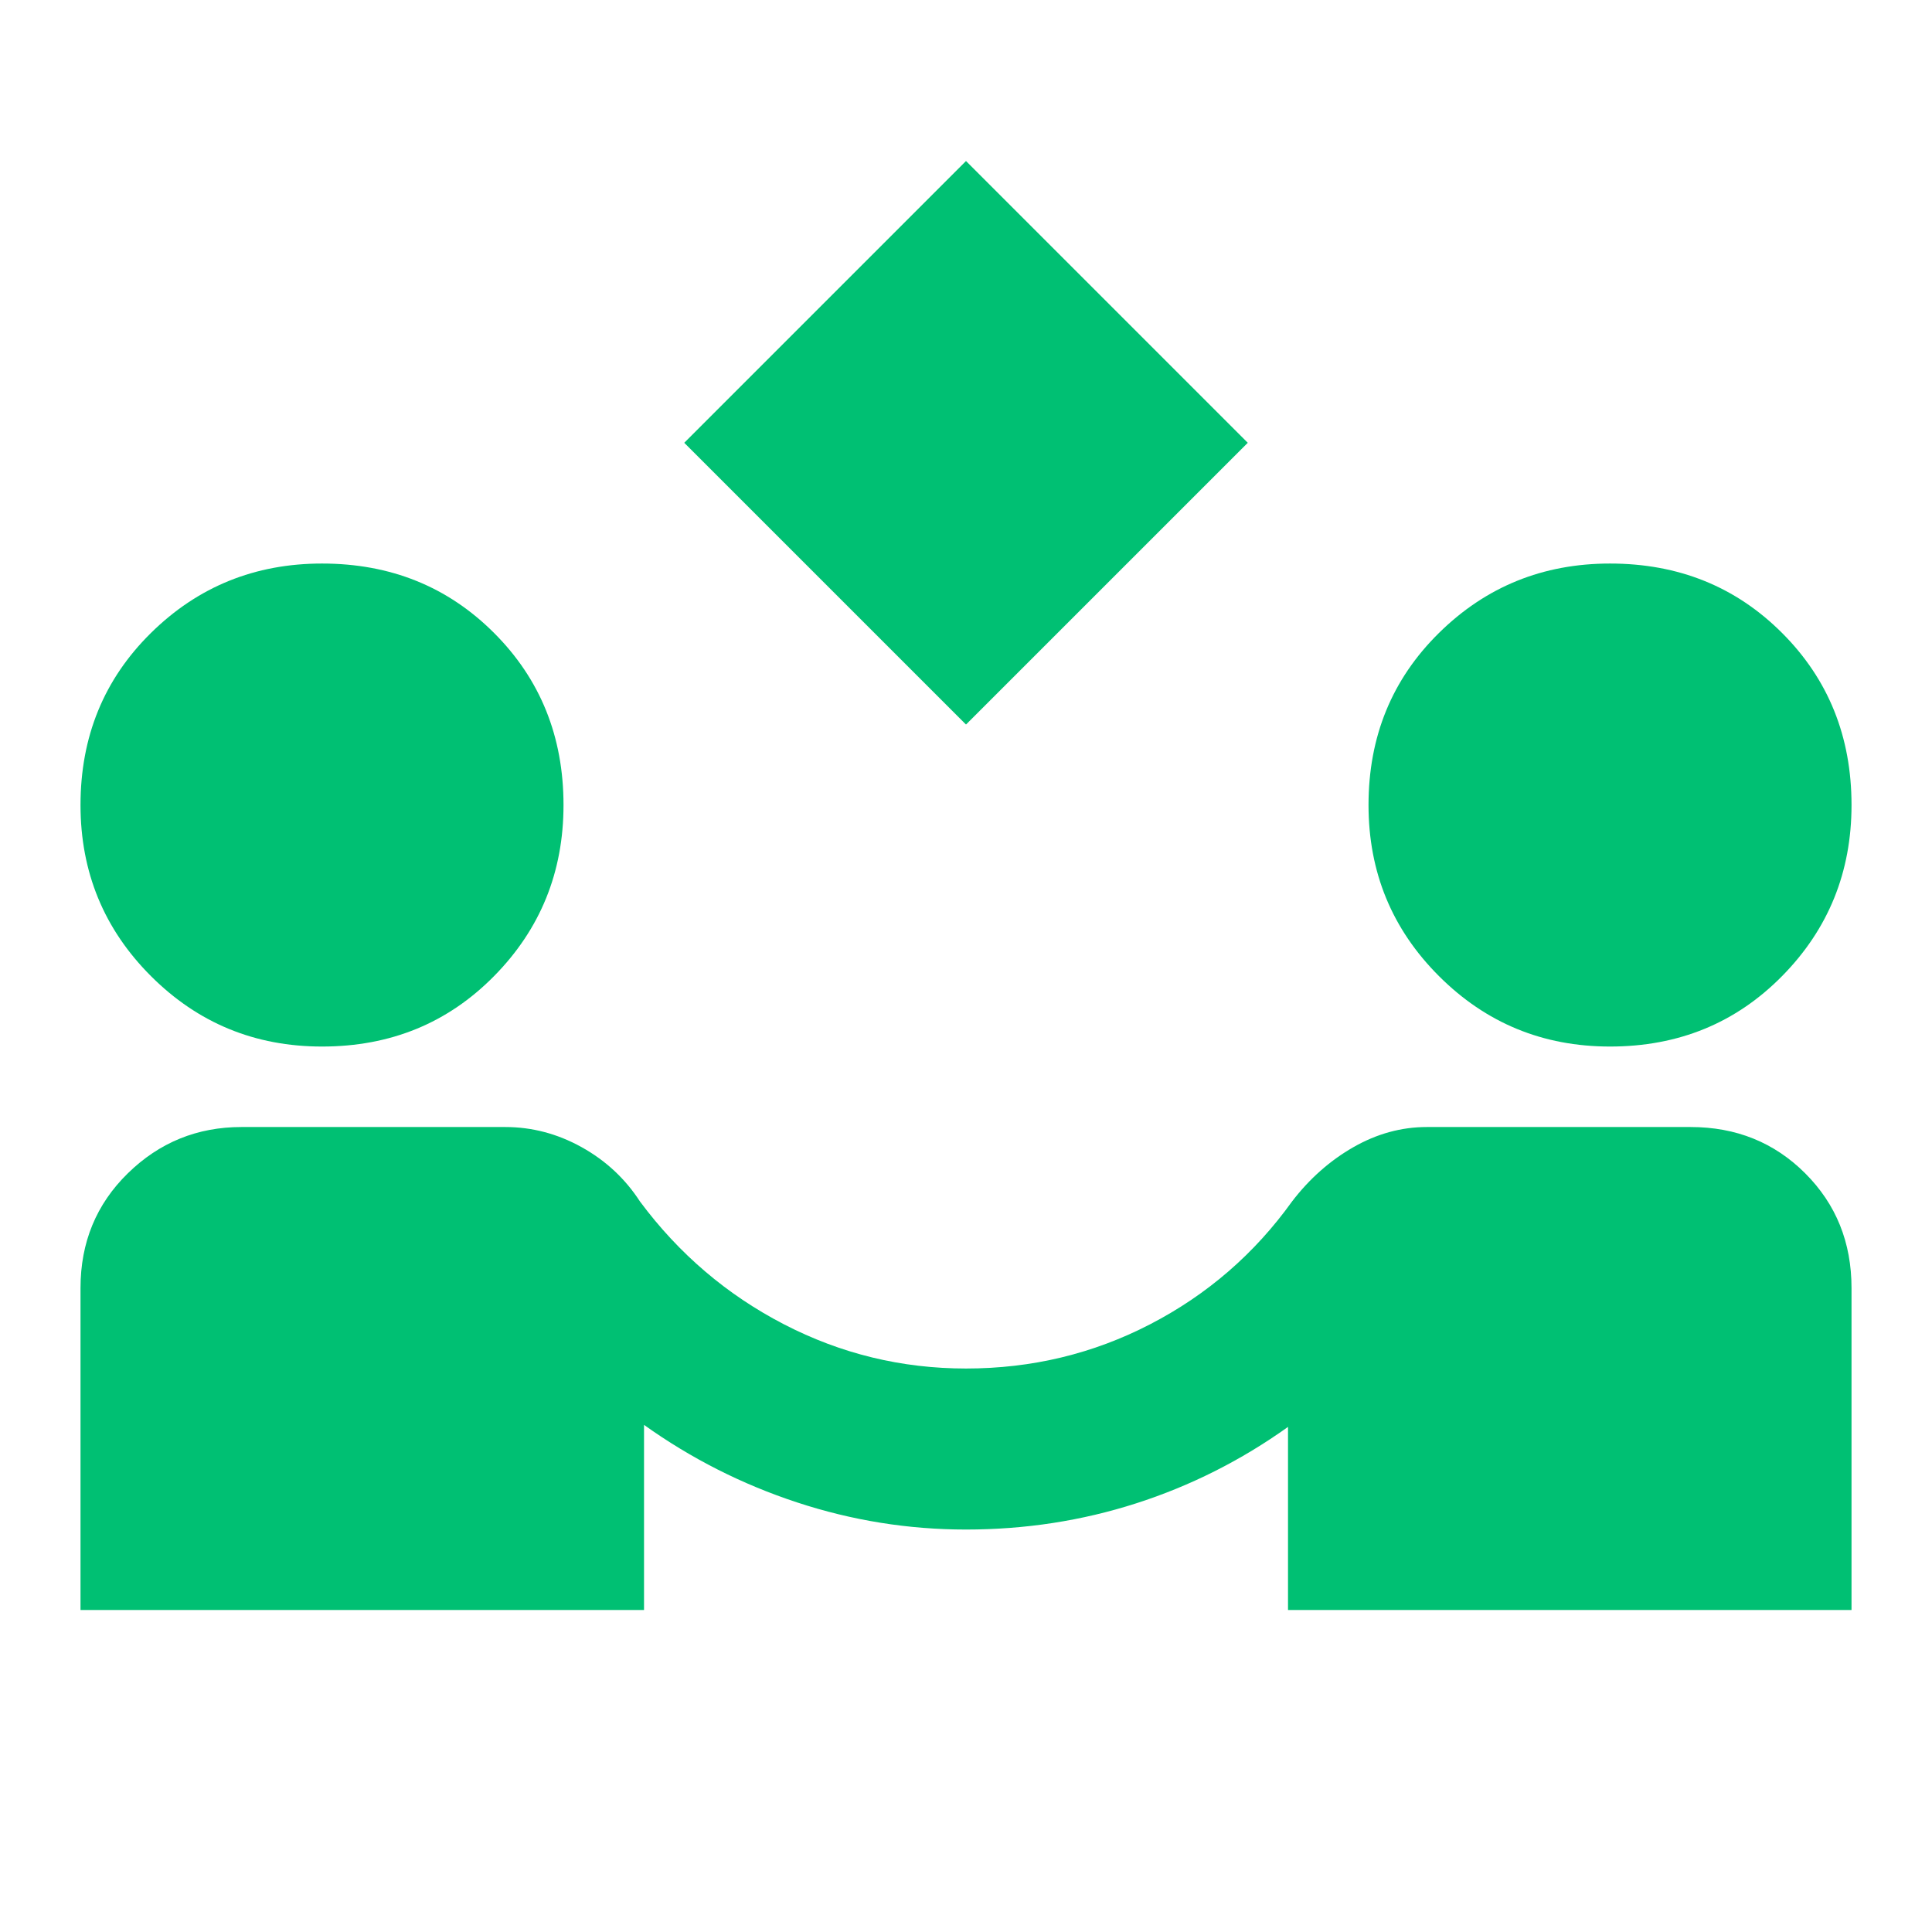 <svg width="64" height="64" viewBox="0 0 64 64" fill="none" xmlns="http://www.w3.org/2000/svg">
<g id="partner_exchange">
<mask id="mask0_365_1553" style="mask-type:alpha" maskUnits="userSpaceOnUse" x="0" y="0" width="64" height="64">
<rect id="Bounding box" width="64" height="64" fill="#D9D9D9"/>
</mask>
<g mask="url(#mask0_365_1553)">
<path id="partner_exchange_2" d="M32 24.001L22.667 14.668L32 5.334L41.334 14.668L32 24.001ZM2.667 53.334V42.668C2.667 41.157 3.189 39.89 4.234 38.868C5.278 37.846 6.534 37.334 8 37.334H16.734C17.623 37.334 18.467 37.557 19.267 38.001C20.067 38.446 20.711 39.046 21.2 39.801C22.489 41.535 24.078 42.89 25.967 43.868C27.856 44.846 29.867 45.334 32 45.334C34.178 45.334 36.211 44.846 38.1 43.868C39.989 42.89 41.556 41.535 42.8 39.801C43.378 39.046 44.056 38.446 44.834 38.001C45.611 37.557 46.423 37.334 47.267 37.334H56C57.511 37.334 58.778 37.846 59.8 38.868C60.823 39.89 61.334 41.157 61.334 42.668V53.334H42.667V47.268C41.111 48.379 39.434 49.223 37.634 49.801C35.834 50.379 33.956 50.668 32 50.668C30.089 50.668 28.223 50.368 26.4 49.768C24.578 49.168 22.889 48.312 21.334 47.201V53.334H2.667ZM10.667 34.668C8.445 34.668 6.556 33.89 5 32.334C3.445 30.779 2.667 28.89 2.667 26.668C2.667 24.401 3.445 22.501 5 20.968C6.556 19.434 8.445 18.668 10.667 18.668C12.934 18.668 14.834 19.434 16.367 20.968C17.9 22.501 18.667 24.401 18.667 26.668C18.667 28.89 17.9 30.779 16.367 32.334C14.834 33.89 12.934 34.668 10.667 34.668ZM53.334 34.668C51.111 34.668 49.223 33.89 47.667 32.334C46.111 30.779 45.334 28.89 45.334 26.668C45.334 24.401 46.111 22.501 47.667 20.968C49.223 19.434 51.111 18.668 53.334 18.668C55.6 18.668 57.5 19.434 59.034 20.968C60.567 22.501 61.334 24.401 61.334 26.668C61.334 28.89 60.567 30.779 59.034 32.334C57.5 33.89 55.6 34.668 53.334 34.668Z" fill="#00C073"/>
</g>
</g>
</svg>
